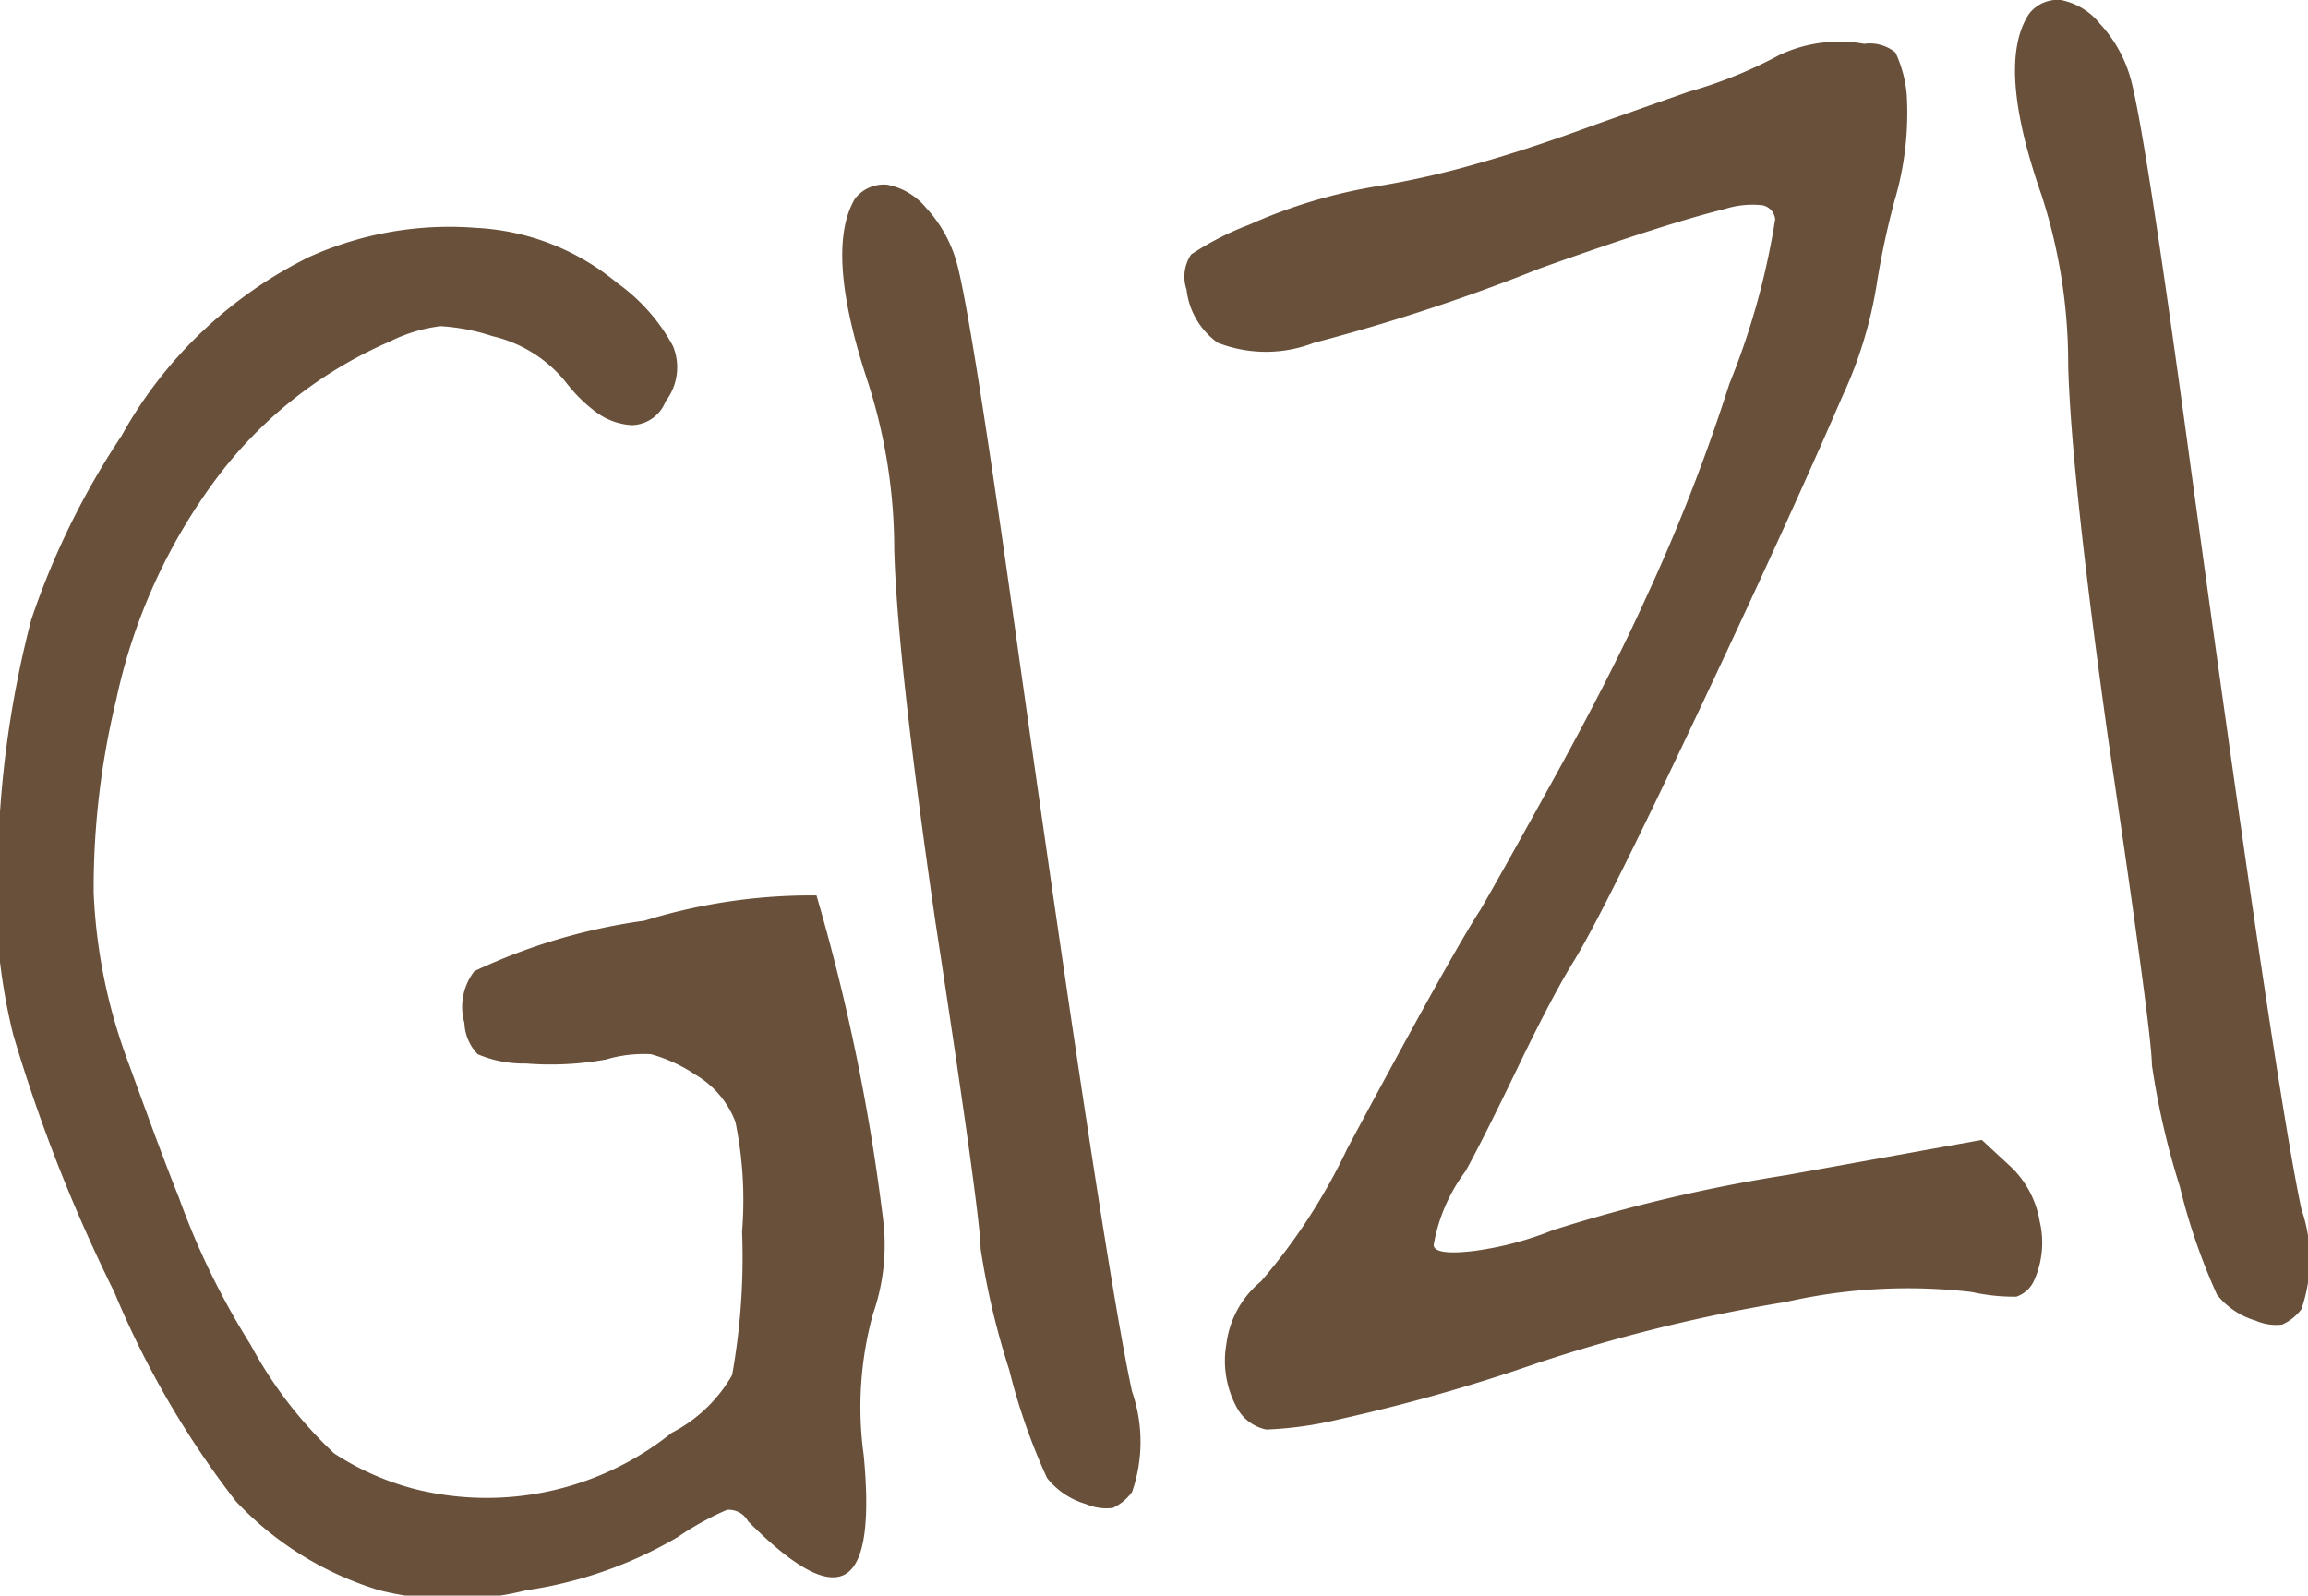 <svg id="BODY_TEXT" data-name="BODY TEXT" xmlns="http://www.w3.org/2000/svg" viewBox="0 0 34.74 24.02"><defs><style>.cls-1{fill:#68503a;}</style></defs><title>36d</title><path class="cls-1" d="M2181.11,9018.72a5.13,5.13,0,0,1,2.51-.44,3.6,3.6,0,0,1,2.13.83,2.8,2.8,0,0,1,.84.95,0.84,0.84,0,0,1-.11.83,0.56,0.56,0,0,1-.51.36,1,1,0,0,1-.53-0.19,2.27,2.27,0,0,1-.45-0.44,2,2,0,0,0-1.12-.71,3.08,3.08,0,0,0-.78-0.15,2.35,2.35,0,0,0-.76.23,6.46,6.46,0,0,0-2.61,2.06,8.57,8.57,0,0,0-1.51,3.33,12.09,12.09,0,0,0-.34,2.91,8.25,8.25,0,0,0,.49,2.47l0.34,0.93q0.28,0.76.45,1.18a11.43,11.43,0,0,0,1.08,2.22,6.41,6.41,0,0,0,1.26,1.64,4.13,4.13,0,0,0,1.19.53,4.45,4.45,0,0,0,3.89-.84,2.21,2.21,0,0,0,.91-0.87,10.05,10.05,0,0,0,.15-2.16,5.86,5.86,0,0,0-.1-1.65,1.4,1.4,0,0,0-.6-0.71,2.33,2.33,0,0,0-.67-0.31,2,2,0,0,0-.68.08,4.68,4.68,0,0,1-1.2.06,1.77,1.77,0,0,1-.73-0.14,0.72,0.72,0,0,1-.2-0.47,0.88,0.88,0,0,1,.15-0.78,8.77,8.77,0,0,1,2.56-.76,8.51,8.51,0,0,1,2.59-.38,30.54,30.54,0,0,1,1,4.86,3.14,3.14,0,0,1-.15,1.44,5.29,5.29,0,0,0-.14,2.12q0.15,1.56-.28,1.8t-1.46-.8a0.33,0.33,0,0,0-.32-0.17,4.45,4.45,0,0,0-.74.41,6.27,6.27,0,0,1-2.28.8,4.53,4.53,0,0,1-2.21,0,4.92,4.92,0,0,1-2.16-1.34,13.79,13.79,0,0,1-1.83-3.15,24.17,24.17,0,0,1-1.52-3.87,8.91,8.91,0,0,1-.22-3,15.66,15.66,0,0,1,.49-3.25,11.8,11.8,0,0,1,1.36-2.77A6.54,6.54,0,0,1,2181.11,9018.72Z" transform="translate(-2176.46 -9014.85)"/><path class="cls-1" d="M2189.33,9017.84a0.55,0.55,0,0,1,.48-0.21,1,1,0,0,1,.59.35,2,2,0,0,1,.45.79q0.21,0.69.93,5.84,1.32,9.36,1.72,11.19a2.31,2.31,0,0,1,0,1.51,0.75,0.75,0,0,1-.29.24,0.78,0.78,0,0,1-.41-0.06,1.16,1.16,0,0,1-.58-0.39,9.28,9.28,0,0,1-.57-1.63,11.74,11.74,0,0,1-.43-1.82q0-.48-0.68-4.92-0.58-4-.62-5.62a8.23,8.23,0,0,0-.41-2.55Q2188.87,9018.61,2189.33,9017.84Z" transform="translate(-2176.46 -9014.85)"/><path class="cls-1" d="M2203.24,9015.68a2.12,2.12,0,0,1,1.28-.17,0.61,0.61,0,0,1,.47.13,1.87,1.87,0,0,1,.17.63,4.63,4.63,0,0,1-.18,1.59,12.21,12.21,0,0,0-.27,1.26,6.38,6.38,0,0,1-.52,1.7q-0.83,1.92-2.21,4.84t-1.82,3.64q-0.33.53-.85,1.61t-0.79,1.57a2.58,2.58,0,0,0-.48,1.11c0,0.11.22,0.14,0.62,0.09a4.9,4.9,0,0,0,1.17-.31,23.67,23.67,0,0,1,3.52-.83l2.94-.53,0.41,0.38a1.46,1.46,0,0,1,.46.84,1.39,1.39,0,0,1-.08.89,0.45,0.45,0,0,1-.27.25,2.91,2.91,0,0,1-.67-0.07,8.28,8.28,0,0,0-2.8.15,24.22,24.22,0,0,0-3.74.92,26.5,26.5,0,0,1-3,.85,5.52,5.52,0,0,1-1.08.15,0.66,0.66,0,0,1-.42-0.29,1.47,1.47,0,0,1-.18-1,1.45,1.45,0,0,1,.52-0.94,8.88,8.88,0,0,0,1.3-2q1.57-2.93,2-3.59,0.27-.46,1.12-2t1.37-2.69a27.6,27.6,0,0,0,1.26-3.23,11.18,11.18,0,0,0,.69-2.48,0.24,0.24,0,0,0-.19-0.21,1.38,1.38,0,0,0-.58.06q-0.41.1-1.07,0.31c-0.44.14-1,.33-1.7,0.58a28.62,28.62,0,0,1-3.4,1.12,2,2,0,0,1-1.45,0,1.14,1.14,0,0,1-.47-0.8,0.6,0.6,0,0,1,.07-0.53,4.41,4.41,0,0,1,.88-0.45,7.76,7.76,0,0,1,1.94-.58,12.9,12.9,0,0,0,1.46-.33q0.82-.23,1.82-0.6l1.39-.49A6.66,6.66,0,0,0,2203.24,9015.68Z" transform="translate(-2176.46 -9014.85)"/><path class="cls-1" d="M2207,9015.06a0.54,0.54,0,0,1,.48-0.21,1,1,0,0,1,.59.36,2,2,0,0,1,.45.79q0.21,0.69.91,5.85,1.28,9.37,1.67,11.2a2.31,2.31,0,0,1,0,1.51,0.74,0.74,0,0,1-.29.23,0.77,0.77,0,0,1-.4-0.06,1.16,1.16,0,0,1-.58-0.39,9.2,9.2,0,0,1-.56-1.63,11.6,11.6,0,0,1-.42-1.83q0-.47-0.66-4.92-0.56-4-.6-5.62a8.21,8.21,0,0,0-.4-2.55Q2206.5,9015.82,2207,9015.06Z" transform="translate(-2176.46 -9014.85)"/></svg>
